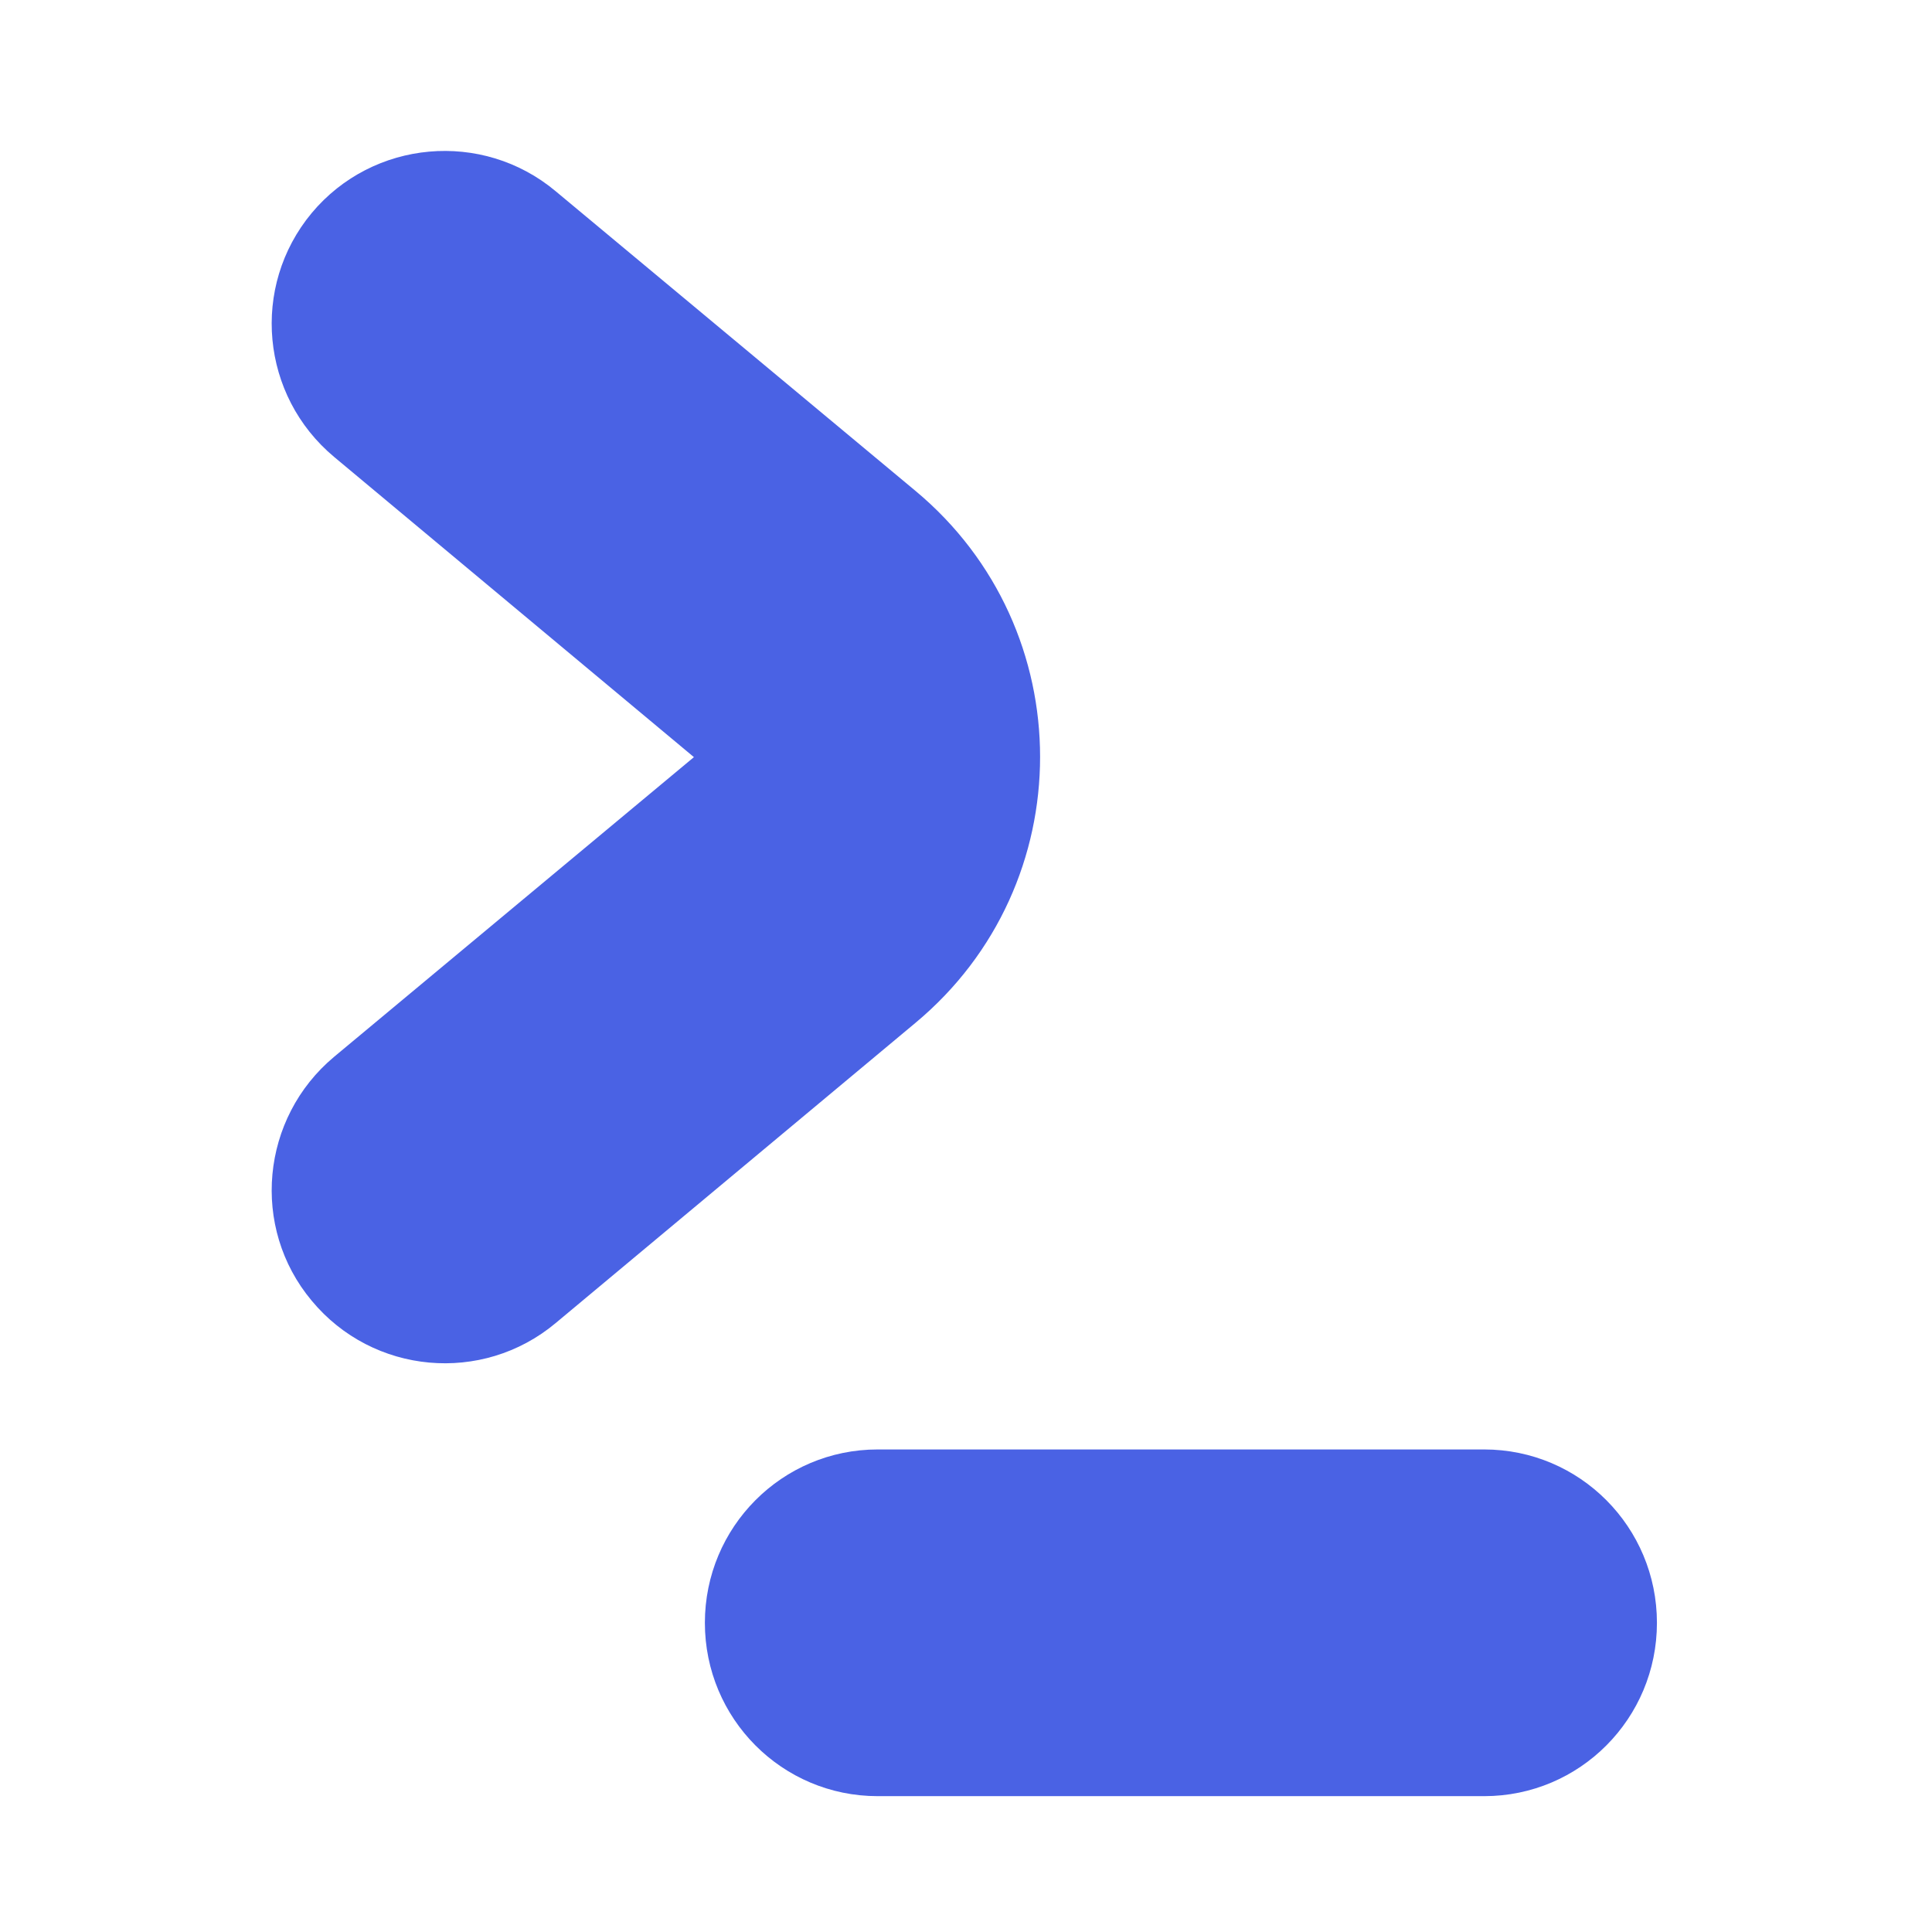 <svg width="64" height="64" viewBox="0 0 64 64" fill="none" xmlns="http://www.w3.org/2000/svg">
<path fill-rule="evenodd" clip-rule="evenodd" d="M54.888 53.758C54.888 56.928 52.334 59.5 49.164 59.5H29.074C25.904 59.5 23.35 56.928 23.35 53.758C23.35 50.588 25.904 48.015 29.074 48.015H49.164C52.334 48.015 54.888 50.588 54.888 53.758Z" fill="#4A62E4"/>
<path fill-rule="evenodd" clip-rule="evenodd" d="M30.324 33.885L18.404 43.831C15.977 45.859 12.354 45.533 10.325 43.087C8.295 40.66 8.64 37.037 11.068 35.008L22.987 25.081L11.068 15.136C8.64 13.107 8.295 9.502 10.325 7.057C12.354 4.629 15.977 4.303 18.404 6.332L30.324 16.259C35.831 20.842 35.831 29.302 30.324 33.885Z" fill="#4A62E4"/>
</svg>

